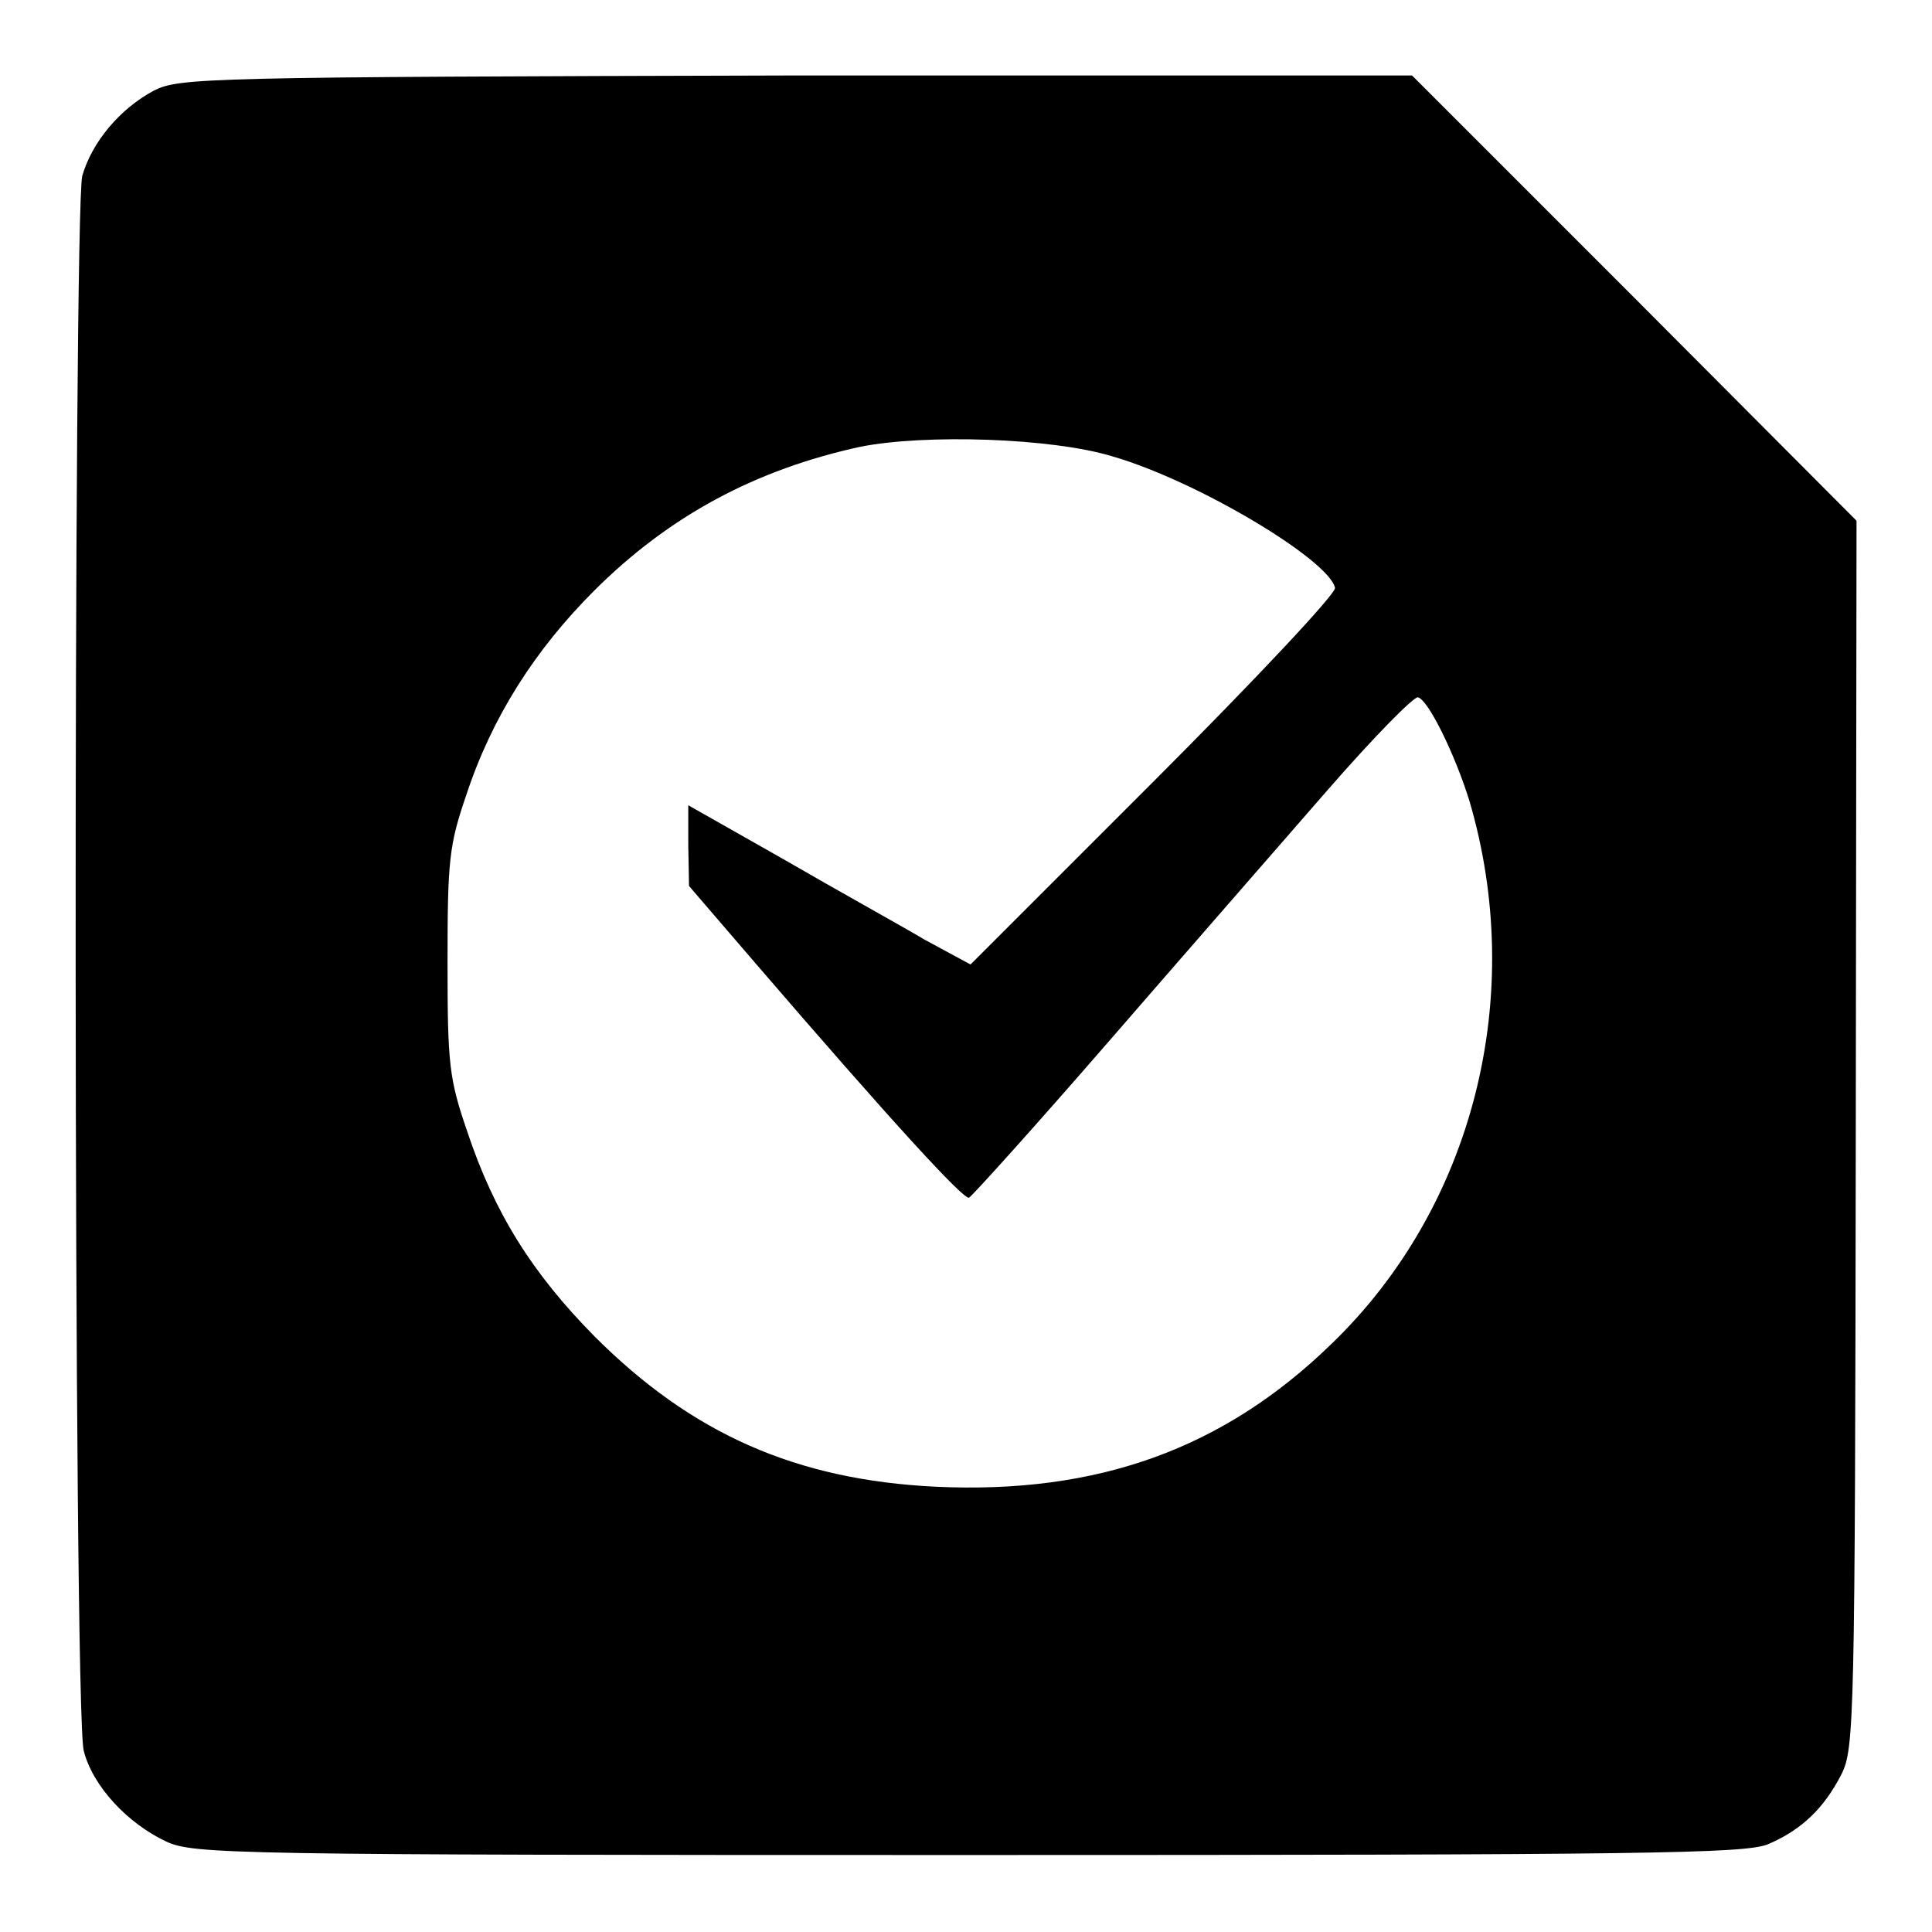 <?xml version="1.0" encoding="utf-8"?>
<!-- Svg Vector Icons : http://www.onlinewebfonts.com/icon -->
<!DOCTYPE svg PUBLIC "-//W3C//DTD SVG 1.1//EN" "http://www.w3.org/Graphics/SVG/1.1/DTD/svg11.dtd">
<svg version="1.1" xmlns="http://www.w3.org/2000/svg" xmlns:xlink="http://www.w3.org/1999/xlink" x="0px" y="0px" viewBox="0 0 256 256" enable-background="new 0 0 256 256" xml:space="preserve">
<g> <g> <path fill="#000000" d="M20.4,12c-4.5,2.4-8.2,6.8-9.5,11.3C9.7,28.3,9.7,226.9,11.1,232c1.2,4.7,5.8,9.6,10.9,12  c3.6,1.7,8.5,1.8,106.2,1.8c90.3,0,102.8-0.2,106-1.4c4.5-1.9,7.5-4.8,9.8-9.3c1.7-3.4,1.8-6.8,1.9-84.9l0.1-81.2l-29.4-29.5  l-29.5-29.5h-81.6C26.9,10.2,23.8,10.3,20.4,12z M147.5,60.5c11.3,3.3,28.6,13.7,29.4,17.4c0.1,0.8-10.7,12.3-24.1,25.7  l-24.2,24.2l-6.1-3.3c-3.2-1.9-11.7-6.6-18.6-10.6l-12.7-7.2v5.3l0.1,5.4l8.6,10c18.5,21.5,27.8,31.6,28.5,31.3  c0.4-0.2,8.8-9.5,18.6-20.8s22.9-26.3,28.9-33.2c6.1-7,11.5-12.5,12-12.3c1.4,0.4,4.9,7.6,6.8,13.7c7.6,25.8,0.6,53.8-18.3,72  C162.1,192,145.4,198,124,197c-18.5-0.9-32.3-7-45.2-19.9c-8.3-8.4-13.3-16.4-16.9-27.2c-2.4-7-2.6-8.9-2.6-22.4  c0-13.5,0.2-15.5,2.5-22.2c3.4-10.3,9.1-19.2,16.9-27c10-10,21.5-16.1,35.3-19.1C122.5,57.5,139.4,58,147.5,60.5z"/> </g></g>
</svg>